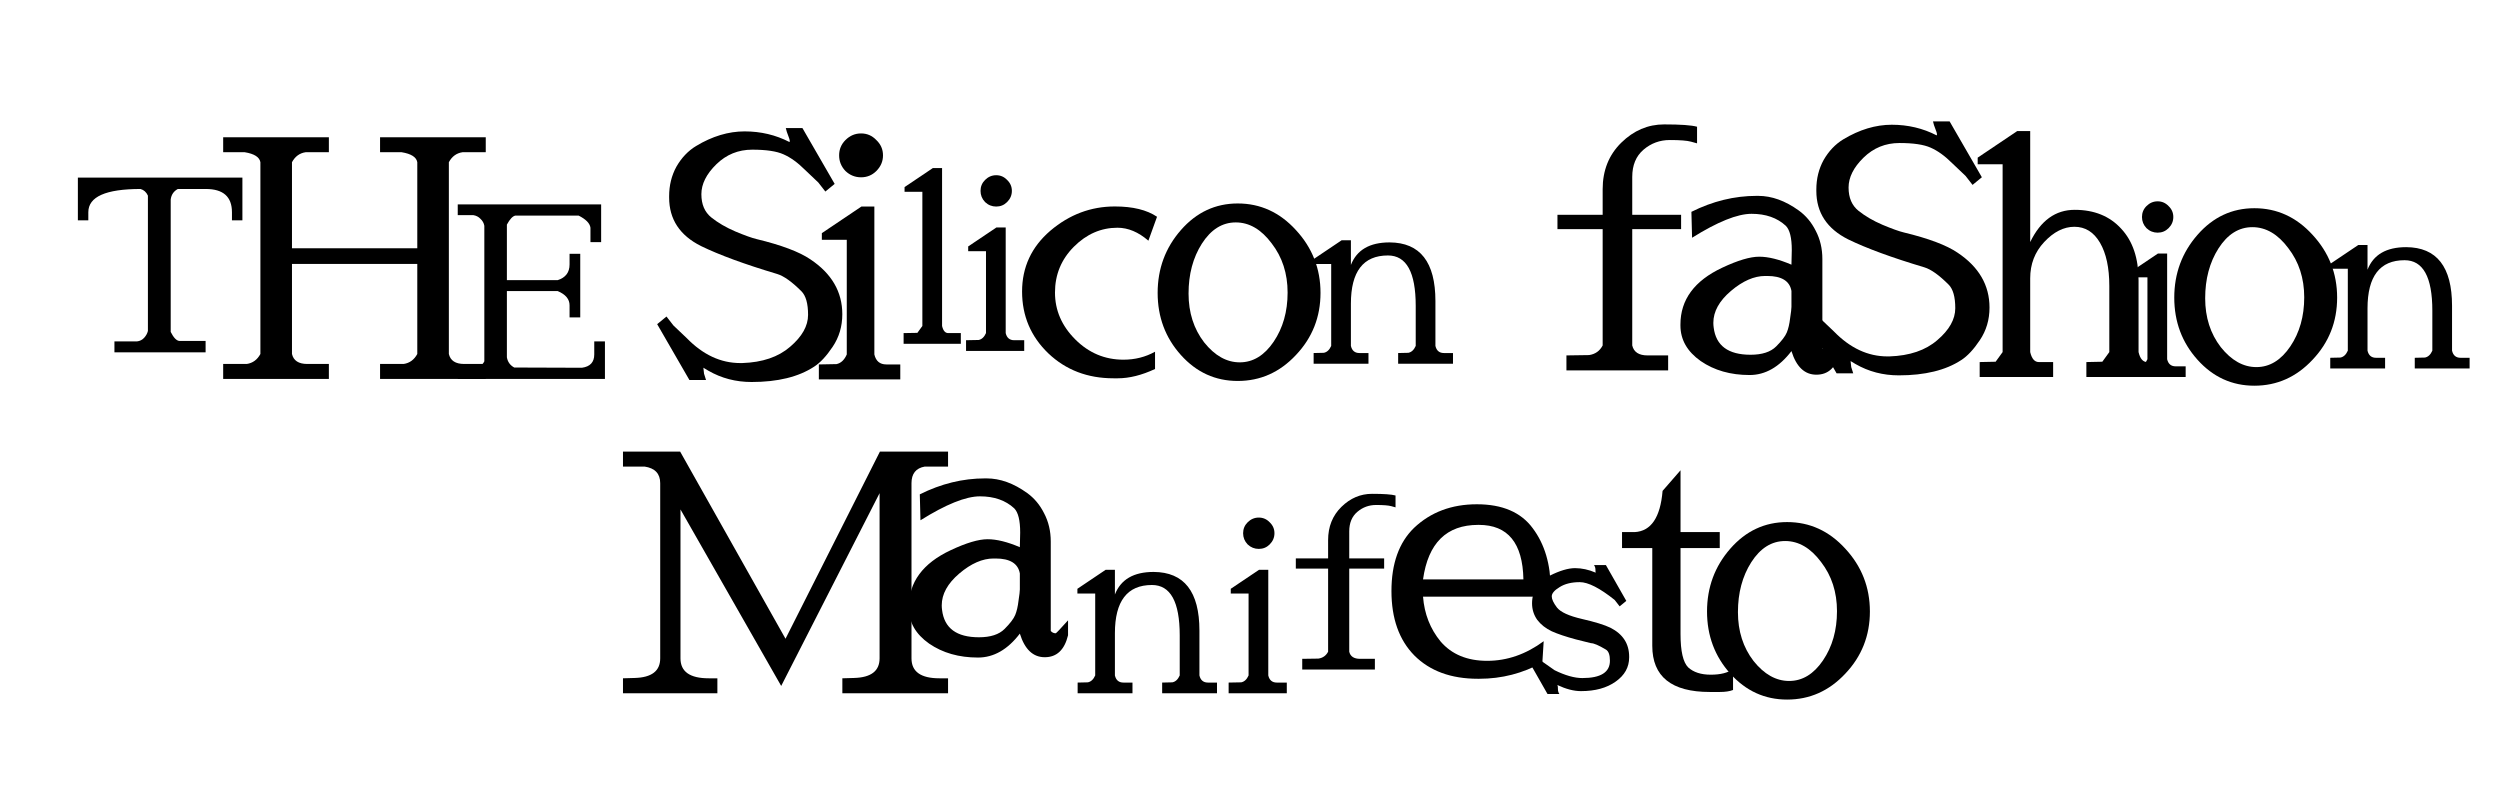 <?xml version="1.0" encoding="UTF-8"?> <svg xmlns="http://www.w3.org/2000/svg" width="5265" height="1671" viewBox="0 0 5265 1671" fill="none"> <rect width="5265" height="1671" fill="white"></rect> <path d="M359.5 420V699C365.5 711 371.5 717.333 377.5 718H433V742H241V719H288.5C294.5 718.333 299.5 715.833 303.5 711.5C307.5 707.167 310.167 702.333 311.5 697V412C308.167 404.667 303 400 296 398C222.667 398 186 414.333 186 447V464H164V374H510.5V464H488.5V447C488.5 414.333 470.167 398 433.5 398H374.5C365.833 402.667 360.833 410 359.5 420Z" fill="black"></path> <path d="M614.9 745.5C618.167 759.5 628.9 766.5 647.1 766.5H692.6V798H470V766.5H519.7C532.3 764.633 541.867 757.633 548.4 745.5V341.6C546.533 330.867 535.567 323.867 515.5 320.6H470V289.1H692.6V320.6H643.6C631 322.467 621.433 329.467 614.9 341.6V522.9H878.8V341.6C876.933 330.867 865.967 323.867 845.9 320.6H800.4V289.1H1023V320.6H974C961.4 322.467 951.833 329.467 945.3 341.6V745.5C948.567 759.5 959.3 766.5 977.5 766.5H1023V798H800.4V766.5H850.1C862.7 764.633 872.267 757.633 878.8 745.5V555.8H614.9V745.5Z" fill="black"></path> <path d="M1662.6 299.1C1664 298.167 1663.3 294.2 1660.5 287.2C1657.7 280.2 1655.83 274.367 1654.9 269.7H1689.9L1757.8 387.3L1738.2 403.4L1723.5 384.5L1695.5 357.9C1680.1 342.5 1664.93 331.533 1650 325C1635.53 318.467 1613.6 315.2 1584.2 315.2C1554.8 315.2 1529.6 325.467 1508.6 346C1487.6 366.533 1477.1 387.533 1477.1 409C1477.1 430.467 1484.1 446.8 1498.1 458C1512.1 469.2 1528.9 479 1548.5 487.4C1568.57 495.8 1583.5 501.167 1593.3 503.5C1645.57 516.1 1683.37 530.333 1706.7 546.2C1751.5 576.067 1773.9 614.567 1773.9 661.7C1773.9 687.367 1767.13 710.233 1753.6 730.3C1740.53 749.9 1727.47 763.9 1714.4 772.3C1681.73 793.767 1637.87 804.5 1582.8 804.5C1549.67 804.5 1519.33 796.567 1491.8 780.7L1481.3 774.4L1482.7 787C1484.1 791.667 1485.5 796.1 1486.9 800.3H1451.9L1384 682.7L1403.6 666.6L1418.3 685.5L1446.3 712.1C1480.37 747.1 1517.93 764.6 1559 764.6C1560.4 764.6 1561.8 764.6 1563.2 764.6C1605.67 763.2 1639.27 751.767 1664 730.3C1689.2 708.833 1701.8 686.433 1701.8 663.1C1701.8 639.3 1697.13 622.733 1687.8 613.4C1667.73 593.333 1650.7 581.2 1636.7 577C1568.1 556.467 1514.67 536.867 1476.4 518.2C1431.6 495.8 1409.2 461.733 1409.2 416V413.2C1409.2 390.333 1414.33 369.567 1424.6 350.9C1435.33 332.233 1449.1 317.767 1465.9 307.5C1499.97 286.967 1534.03 276.7 1568.1 276.7C1602.17 276.7 1633.67 284.167 1662.6 299.1Z" fill="black"></path> <path d="M4078.6 285.1C4080 284.167 4079.3 280.2 4076.5 273.2C4073.7 266.2 4071.83 260.367 4070.9 255.7H4105.9L4173.8 373.3L4154.2 389.4L4139.5 370.5L4111.5 343.9C4096.1 328.5 4080.93 317.533 4066 311C4051.53 304.467 4029.6 301.2 4000.2 301.2C3970.8 301.2 3945.6 311.467 3924.6 332C3903.6 352.533 3893.1 373.533 3893.1 395C3893.1 416.467 3900.1 432.8 3914.1 444C3928.1 455.2 3944.9 465 3964.5 473.4C3984.57 481.8 3999.5 487.167 4009.3 489.5C4061.57 502.1 4099.37 516.333 4122.7 532.2C4167.5 562.067 4189.9 600.567 4189.9 647.7C4189.9 673.367 4183.13 696.233 4169.6 716.3C4156.53 735.9 4143.47 749.9 4130.4 758.3C4097.73 779.767 4053.87 790.5 3998.8 790.5C3965.67 790.5 3935.33 782.567 3907.8 766.7L3897.3 760.4L3898.7 773C3900.1 777.667 3901.5 782.1 3902.9 786.3H3867.9L3800 668.7L3819.6 652.6L3834.3 671.5L3862.3 698.1C3896.37 733.1 3933.93 750.6 3975 750.6C3976.4 750.6 3977.8 750.6 3979.2 750.6C4021.67 749.2 4055.27 737.767 4080 716.3C4105.2 694.833 4117.8 672.433 4117.8 649.1C4117.8 625.3 4113.13 608.733 4103.8 599.4C4083.73 579.333 4066.7 567.2 4052.7 563C3984.1 542.467 3930.67 522.867 3892.4 504.2C3847.6 481.8 3825.2 447.733 3825.2 402V399.2C3825.2 376.333 3830.33 355.567 3840.6 336.9C3851.33 318.233 3865.1 303.767 3881.9 293.5C3915.97 272.967 3950.03 262.7 3984.1 262.7C4018.17 262.7 4049.67 270.167 4078.6 285.1Z" fill="black"></path> <path d="M1780.5 360.1C1771.63 350.767 1767.2 339.8 1767.2 327.2C1767.2 314.6 1771.63 303.867 1780.5 295C1789.83 285.667 1800.8 281 1813.4 281C1826 281 1836.73 285.667 1845.6 295C1854.93 303.867 1859.6 314.6 1859.6 327.2C1859.6 339.8 1854.93 350.767 1845.6 360.1C1836.73 368.967 1826 373.4 1813.4 373.4C1800.8 373.4 1789.83 368.967 1780.5 360.1ZM1841.4 746.5C1844.67 760.5 1853.07 767.5 1866.6 767.5H1896V799H1724.5V767.5L1761.6 766.8C1770.93 764.933 1778.17 758.167 1783.3 746.5V505H1730.8V491L1814.1 435H1841.4V746.5Z" fill="black"></path> <path d="M2074.5 425.5C2068.17 418.833 2065 411 2065 402C2065 393 2068.17 385.333 2074.5 379C2081.17 372.333 2089 369 2098 369C2107 369 2114.67 372.333 2121 379C2127.67 385.333 2131 393 2131 402C2131 411 2127.67 418.833 2121 425.5C2114.67 431.833 2107 435 2098 435C2089 435 2081.17 431.833 2074.5 425.5ZM2118 701.5C2120.33 711.5 2126.33 716.5 2136 716.5H2157V739H2034.5V716.5L2061 716C2067.67 714.667 2072.83 709.833 2076.5 701.5V529H2039V519L2098.5 479H2118V701.5Z" fill="black"></path> <path d="M4520.5 480.5C4514.17 473.833 4511 466 4511 457C4511 448 4514.17 440.333 4520.5 434C4527.17 427.333 4535 424 4544 424C4553 424 4560.67 427.333 4567 434C4573.67 440.333 4577 448 4577 457C4577 466 4573.67 473.833 4567 480.5C4560.67 486.833 4553 490 4544 490C4535 490 4527.17 486.833 4520.5 480.5ZM4564 756.5C4566.33 766.5 4572.33 771.5 4582 771.5H4603V794H4480.5V771.5L4507 771C4513.67 769.667 4518.83 764.833 4522.5 756.5V584H4485V574L4544.5 534H4564V756.5Z" fill="black"></path> <path d="M1174.5 590C1191.17 584.667 1199.5 573.667 1199.5 557V534.5H1222V668.5H1199.5V643C1199.5 630 1191.17 620 1174.5 613H1067.5V752.5C1069.17 762.167 1074.33 769.333 1083 774L1225.5 774.5C1242.83 772.167 1251.5 762.833 1251.5 746.5V719H1274V798H964V775.5H999.5C1008.83 774.167 1015.67 769.333 1020 761V475.5C1019 469.833 1016.33 465 1012 461C1008 456.667 1002.83 454 996.5 453H964V430.5H1266V510H1243.5V479.5C1242.17 470.167 1233.83 461.667 1218.5 454H1085.5C1079.83 455 1073.83 461.333 1067.5 473V590H1174.5Z" fill="black"></path> <path d="M2432.5 740.7V777.1C2404.5 790.167 2378.37 796.7 2354.1 796.7H2345C2290.4 796.7 2244.67 779.2 2207.8 744.2C2170.93 708.733 2152.5 665.333 2152.5 614C2152.5 562.667 2172.33 519.967 2212 485.9C2252.13 451.833 2297.4 434.8 2347.8 434.8C2385.6 434.8 2415.23 442.033 2436.7 456.5L2418.5 506.9C2397.5 488.7 2375.8 479.6 2353.4 479.6C2318.87 479.6 2288.3 492.9 2261.7 519.5C2235.1 546.1 2221.8 578.3 2221.8 616.1C2221.8 653.433 2236.03 686.333 2264.5 714.8C2292.97 743.267 2326.8 757.5 2366 757.5C2390.27 757.5 2412.43 751.9 2432.5 740.7Z" fill="black"></path> <path d="M2606.7 802.3C2559.57 802.3 2519.67 784.1 2487 747.7C2454.33 711.3 2438 667.667 2438 616.8C2438 565.933 2454.33 521.833 2487 484.5C2519.67 447.167 2559.57 428.5 2606.7 428.5C2654.3 428.5 2695.13 447.167 2729.2 484.5C2763.73 521.833 2781 565.933 2781 616.8C2781 667.667 2763.73 711.3 2729.2 747.7C2695.13 784.1 2654.3 802.3 2606.7 802.3ZM2711.7 616.1C2711.7 575.967 2700.5 541.433 2678.1 512.5C2656.17 483.1 2630.97 468.4 2602.5 468.4C2574.03 468.4 2550.23 483.333 2531.1 513.2C2512.43 542.6 2503.1 577.6 2503.1 618.2C2503.1 658.333 2514.07 692.633 2536 721.1C2558.4 749.1 2583.37 763.1 2610.9 763.1C2638.9 763.1 2662.7 748.633 2682.3 719.7C2701.9 690.767 2711.7 656.233 2711.7 616.1Z" fill="black"></path> <path d="M3874.3 742.9C3866.83 773.7 3850.5 789.1 3825.3 789.1C3800.57 789.1 3783.07 772.533 3772.8 739.4C3747.13 773 3717.73 789.8 3684.6 789.8C3644.47 789.8 3610.17 780 3581.7 760.4C3553.23 740.333 3539 715.367 3539 685.5V683.4C3539 631.133 3568.4 591.233 3627.2 563.7C3659.87 548.3 3685.77 540.6 3704.9 540.6C3724.03 540.6 3746.67 546.2 3772.8 557.4L3773.5 526.6C3773.5 500.933 3769.3 483.9 3760.9 475.5C3742.7 458.7 3718.67 450.3 3688.8 450.3C3658.93 450.3 3617.17 467.1 3563.5 500.7L3562.1 446.1C3606.9 423.7 3652.63 412.5 3699.3 412.5H3702.8C3731.27 412.5 3759.73 422.767 3788.2 443.3C3803.13 454.033 3815.03 468.267 3823.9 486C3833.23 503.733 3837.9 523.567 3837.9 545.5V733.8C3840.7 737.067 3844.2 738.7 3848.4 738.7C3849.33 738.7 3857.97 729.6 3874.3 711.4V742.9ZM3772.8 612.7C3769.07 591.7 3752.03 581.2 3721.7 581.2H3717.5C3694.17 581.2 3670.13 591.7 3645.4 612.7C3620.67 633.7 3608.3 656.1 3608.3 679.9C3608.3 683.167 3608.53 686.433 3609 689.7C3613.67 727.967 3639.57 747.1 3686.7 747.1C3710.97 747.1 3728.93 741.267 3740.6 729.6C3752.27 717.933 3759.73 708.133 3763 700.2C3766.27 692.267 3768.6 682.233 3770 670.1C3771.87 657.967 3772.8 650.033 3772.8 646.3V612.7Z" fill="black"></path> <path d="M4275.6 509.8C4297.53 464.533 4328.8 441.9 4369.4 441.9C4410.47 441.9 4443.13 455.2 4467.4 481.8C4491.67 507.933 4503.8 544.1 4503.8 590.3V741.5C4507.07 755.5 4513.13 762.5 4522 762.5H4552.1V794H4393.9V762.5L4427.5 761.8C4428.9 759.933 4433.8 753.167 4442.2 741.5V602.2C4442.2 563.933 4435.67 533.6 4422.6 511.2C4409.53 488.8 4391.57 477.6 4368.7 477.6C4346.3 477.6 4325.07 488.333 4305 509.8C4285.4 530.8 4275.6 556.233 4275.6 586.1V741.5C4278.87 755.5 4284.93 762.5 4293.8 762.5H4323.9V794H4169.2V762.5L4202.8 761.8C4204.2 759.933 4209.1 753.167 4217.5 741.5V346H4165V332L4248.3 276H4275.6V509.8Z" fill="black"></path> <path d="M2845 558C2857.33 526.333 2884.5 510.5 2926.5 510.5C2990.83 510.833 3023 552 3023 634V728.5C3025.33 738.5 3031.33 743.5 3041 743.5H3060V766H2944.5V743.5L2966 743C2972.67 741.667 2977.83 736.833 2981.5 728.5V644C2981.5 573.333 2962 538 2923 538C2871 538 2845 571.833 2845 639.5V728.5C2847.33 738.5 2853.33 743.5 2863 743.5H2882V766H2766.5V743.5L2788 743C2794.67 741.667 2799.83 736.833 2803.5 728.5V556H2766V546L2825.5 506H2845V558Z" fill="black"></path> <path d="M4747.7 812.3C4700.57 812.3 4660.67 794.1 4628 757.7C4595.33 721.3 4579 677.667 4579 626.8C4579 575.933 4595.33 531.833 4628 494.5C4660.67 457.167 4700.57 438.5 4747.7 438.5C4795.3 438.5 4836.13 457.167 4870.2 494.5C4904.73 531.833 4922 575.933 4922 626.8C4922 677.667 4904.73 721.3 4870.2 757.7C4836.13 794.1 4795.3 812.3 4747.7 812.3ZM4852.7 626.1C4852.7 585.967 4841.5 551.433 4819.1 522.5C4797.17 493.1 4771.97 478.4 4743.5 478.4C4715.03 478.4 4691.23 493.333 4672.1 523.2C4653.43 552.6 4644.1 587.6 4644.1 628.2C4644.1 668.333 4655.07 702.633 4677 731.1C4699.4 759.1 4724.37 773.1 4751.9 773.1C4779.9 773.1 4803.7 758.633 4823.3 729.7C4842.9 700.767 4852.7 666.233 4852.7 626.1Z" fill="black"></path> <path d="M4986 568C4998.33 536.333 5025.5 520.5 5067.5 520.5C5131.83 520.833 5164 562 5164 644V738.5C5166.33 748.5 5172.33 753.5 5182 753.5H5201V776H5085.5V753.5L5107 753C5113.67 751.667 5118.83 746.833 5122.5 738.5V654C5122.5 583.333 5103 548 5064 548C5012 548 4986 581.833 4986 649.5V738.5C4988.33 748.5 4994.33 753.5 5004 753.5H5023V776H4907.5V753.5L4929 753C4935.67 751.667 4940.83 746.833 4944.5 738.5V566H4907V556L4966.5 516H4986V568Z" fill="black"></path> <path d="M3574 301.9L3561.4 298.4C3553 296.067 3538.07 294.9 3516.6 294.9C3495.6 294.9 3477.17 301.667 3461.3 315.2C3445.43 328.733 3437.5 347.867 3437.5 372.6V452.4H3540.4V482.5H3437.5V727.5C3440.77 741.5 3451.5 748.5 3469.7 748.5H3513.1V780H3298.9V748.5L3346.5 747.8C3359.57 745.933 3369.13 739.167 3375.2 727.5V482.5H3280V452.4H3375.2V398.5C3375.2 358.833 3388.27 326.167 3414.4 300.5C3440.53 274.833 3470.63 262 3504.7 262C3539.23 262 3562.33 263.633 3574 266.9V301.9Z" fill="black"></path> <path d="M1984 354V686.5C1986.33 696.5 1990.67 701.5 1997 701.5H2023.5V724H1903V701.5L1932 701C1933 699.667 1936.5 694.833 1942.5 686.5V404H1905V394L1964.5 354H1984Z" fill="black"></path> <path d="M3763.7 1473.3C3716.57 1473.3 3676.67 1455.1 3644 1418.7C3611.33 1382.3 3595 1338.67 3595 1287.8C3595 1236.93 3611.33 1192.83 3644 1155.5C3676.67 1118.17 3716.57 1099.5 3763.7 1099.5C3811.3 1099.5 3852.13 1118.17 3886.2 1155.5C3920.73 1192.83 3938 1236.93 3938 1287.8C3938 1338.67 3920.73 1382.3 3886.2 1418.7C3852.13 1455.1 3811.3 1473.3 3763.7 1473.3ZM3868.7 1287.1C3868.7 1246.97 3857.5 1212.43 3835.1 1183.5C3813.17 1154.1 3787.97 1139.4 3759.5 1139.4C3731.03 1139.4 3707.23 1154.33 3688.1 1184.2C3669.43 1213.6 3660.1 1248.6 3660.1 1289.2C3660.1 1329.33 3671.07 1363.63 3693 1392.1C3715.4 1420.1 3740.37 1434.1 3767.9 1434.1C3795.9 1434.1 3819.7 1419.63 3839.3 1390.7C3858.9 1361.77 3868.7 1327.23 3868.7 1287.1Z" fill="black"></path> <path d="M3600.8 1457.3C3520.07 1457.3 3479.7 1424.87 3479.7 1360V1154.2H3416V1120.6H3442.6C3477.13 1118.73 3496.73 1089.8 3501.4 1033.8L3539.2 990.4V1120.6H3621.8V1154.2H3539.2V1335.5C3539.2 1371.43 3544.57 1394.77 3555.3 1405.5C3566.5 1415.77 3582.37 1420.9 3602.9 1420.9C3623.43 1420.9 3639.07 1416.93 3649.8 1409V1453.1C3642.8 1455.9 3633.47 1457.3 3621.8 1457.3H3600.8Z" fill="black"></path> <path d="M1433.1 1386.5C1433.1 1414.5 1452.93 1428.5 1492.6 1428.5H1510.8V1460H1312V1428.5L1336.5 1427.8C1372.43 1426.87 1390.4 1413.1 1390.4 1386.5V1017.6C1390.4 997.533 1379.43 985.867 1357.5 982.6H1312V951.1H1432.4L1654.3 1345.2L1853.1 951.1H1996.6V982.6H1947.6C1928.93 985.867 1919.6 997.533 1919.6 1017.6V1386.5C1919.6 1414.5 1939.2 1428.5 1978.4 1428.5H1996.6V1460H1774V1428.5L1798.5 1427.8C1834.43 1426.87 1852.4 1413.1 1852.4 1386.5V1038.6L1645.2 1444.6L1433.1 1072.9V1386.5Z" fill="black"></path> <path d="M2249.3 1337.9C2241.83 1368.7 2225.5 1384.1 2200.3 1384.1C2175.57 1384.1 2158.07 1367.53 2147.8 1334.4C2122.13 1368 2092.73 1384.8 2059.6 1384.8C2019.47 1384.8 1985.17 1375 1956.7 1355.4C1928.23 1335.33 1914 1310.37 1914 1280.5V1278.4C1914 1226.13 1943.4 1186.23 2002.2 1158.7C2034.87 1143.3 2060.77 1135.6 2079.9 1135.6C2099.03 1135.6 2121.67 1141.2 2147.8 1152.4L2148.5 1121.6C2148.5 1095.93 2144.3 1078.9 2135.9 1070.5C2117.7 1053.7 2093.67 1045.3 2063.8 1045.3C2033.93 1045.3 1992.17 1062.1 1938.5 1095.7L1937.1 1041.1C1981.9 1018.7 2027.63 1007.5 2074.3 1007.5H2077.8C2106.27 1007.5 2134.73 1017.77 2163.2 1038.3C2178.13 1049.03 2190.03 1063.27 2198.9 1081C2208.23 1098.73 2212.9 1118.57 2212.9 1140.5V1328.8C2215.7 1332.07 2219.2 1333.7 2223.4 1333.7C2224.33 1333.7 2232.97 1324.6 2249.3 1306.4V1337.9ZM2147.8 1207.7C2144.07 1186.7 2127.03 1176.2 2096.7 1176.2H2092.5C2069.17 1176.2 2045.13 1186.7 2020.4 1207.7C1995.67 1228.7 1983.3 1251.1 1983.3 1274.9C1983.3 1278.17 1983.53 1281.43 1984 1284.7C1988.67 1322.97 2014.57 1342.1 2061.7 1342.1C2085.97 1342.1 2103.93 1336.27 2115.6 1324.6C2127.27 1312.93 2134.73 1303.13 2138 1295.2C2141.27 1287.27 2143.6 1277.23 2145 1265.1C2146.87 1252.97 2147.8 1245.03 2147.8 1241.3V1207.7Z" fill="black"></path> <path d="M2627.5 1146.5C2621.17 1139.83 2618 1132 2618 1123C2618 1114 2621.17 1106.33 2627.5 1100C2634.17 1093.33 2642 1090 2651 1090C2660 1090 2667.67 1093.33 2674 1100C2680.67 1106.33 2684 1114 2684 1123C2684 1132 2680.67 1139.83 2674 1146.5C2667.67 1152.83 2660 1156 2651 1156C2642 1156 2634.17 1152.83 2627.5 1146.5ZM2671 1422.5C2673.33 1432.5 2679.33 1437.5 2689 1437.5H2710V1460H2587.5V1437.5L2614 1437C2620.67 1435.67 2625.83 1430.83 2629.5 1422.5V1250H2592V1240L2651.5 1200H2671V1422.5Z" fill="black"></path> <path d="M2939 1068.5L2930 1066C2924 1064.33 2913.33 1063.5 2898 1063.5C2883 1063.5 2869.83 1068.33 2858.5 1078C2847.17 1087.67 2841.5 1101.33 2841.5 1119V1176H2915V1197.5H2841.5V1372.5C2843.83 1382.5 2851.5 1387.5 2864.5 1387.5H2895.5V1410H2742.5V1387.5L2776.5 1387C2785.83 1385.67 2792.67 1380.83 2797 1372.5V1197.5H2729V1176H2797V1137.5C2797 1109.17 2806.33 1085.83 2825 1067.5C2843.67 1049.17 2865.17 1040 2889.5 1040C2914.17 1040 2930.67 1041.17 2939 1043.5V1068.5Z" fill="black"></path> <path d="M3248.2 1395.2C3207.13 1418.07 3162.8 1429.5 3115.2 1429.5C3114.27 1429.5 3113.33 1429.5 3112.4 1429.5C3055.93 1429.5 3011.37 1413.17 2978.7 1380.5C2946.5 1347.83 2930.4 1302.57 2930.4 1244.7C2930.4 1186.83 2946.27 1142.5 2978 1111.7C3013 1078.57 3057.1 1062 3110.3 1062C3163.97 1062 3203.17 1078.8 3227.9 1112.4C3253.1 1146 3265.7 1188.47 3265.7 1239.8V1256.6H2996.9C2999.7 1293 3012.07 1324.5 3034 1351.1C3057.33 1378.17 3090 1391.7 3132 1391.7C3174 1391.7 3213.67 1377.93 3251 1350.4L3248.2 1395.2ZM3208.3 1220.2C3206.9 1143.67 3175.63 1105.4 3114.5 1105.4H3113.1C3046.37 1105.4 3007.63 1143.67 2996.9 1220.2H3208.3Z" fill="black"></path> <path d="M3332.5 1428C3371.17 1428 3390.5 1415.83 3390.5 1391.5C3390.5 1379.17 3387.67 1371.33 3382 1368C3367 1359 3356.5 1354.5 3350.5 1354.5C3350.17 1354.5 3339.5 1351.83 3318.5 1346.5C3297.5 1340.83 3280.67 1335.17 3268 1329.5C3255.33 1323.5 3245.17 1315.5 3237.5 1305.5C3230.17 1295.17 3226.5 1283.5 3226.5 1270.5C3226.5 1257.17 3230 1245.67 3237 1236C3244 1226 3252.83 1218.17 3263.5 1212.5C3284.83 1201.83 3302.67 1196.5 3317 1196.5C3331.33 1196.5 3345.83 1199.67 3360.5 1206C3360.17 1204.67 3360 1202.5 3360 1199.5C3360 1196.17 3359 1193 3357 1190H3382L3425 1265.5L3411 1277L3400.5 1263.5C3369.17 1238.5 3344.67 1226 3327 1226C3309.67 1226 3295.5 1229.5 3284.5 1236.5C3273.5 1243.17 3268 1249.67 3268 1256C3268 1262 3271.67 1269.83 3279 1279.5C3286.67 1289.17 3304.17 1297.17 3331.5 1303.5C3359.17 1309.83 3379.17 1316 3391.5 1322C3417.83 1335.33 3431 1355.67 3431 1383V1384.5C3431 1405.17 3421.5 1422.17 3402.5 1435.5C3383.83 1448.83 3359.5 1455.5 3329.5 1455.5C3314.5 1455.5 3297.83 1451.17 3279.5 1442.5L3280 1443.5L3281 1445H3280.5C3280.83 1446 3281 1448.17 3281 1451.5C3281 1455.17 3282 1458.5 3284 1461.5H3259L3216 1386L3230 1374.5L3240.5 1388L3274 1411.5C3296.33 1422.5 3315.83 1428 3332.5 1428Z" fill="black"></path> <path d="M2348 1252C2360.33 1220.33 2387.5 1204.5 2429.5 1204.5C2493.83 1204.83 2526 1246 2526 1328V1422.5C2528.33 1432.5 2534.33 1437.5 2544 1437.5H2563V1460H2447.5V1437.5L2469 1437C2475.67 1435.67 2480.83 1430.83 2484.5 1422.5V1338C2484.5 1267.33 2465 1232 2426 1232C2374 1232 2348 1265.83 2348 1333.5V1422.5C2350.33 1432.5 2356.33 1437.5 2366 1437.5H2385V1460H2269.5V1437.5L2291 1437C2297.67 1435.67 2302.83 1430.83 2306.5 1422.5V1250H2269V1240L2328.5 1200H2348V1252Z" fill="black"></path> </svg> 